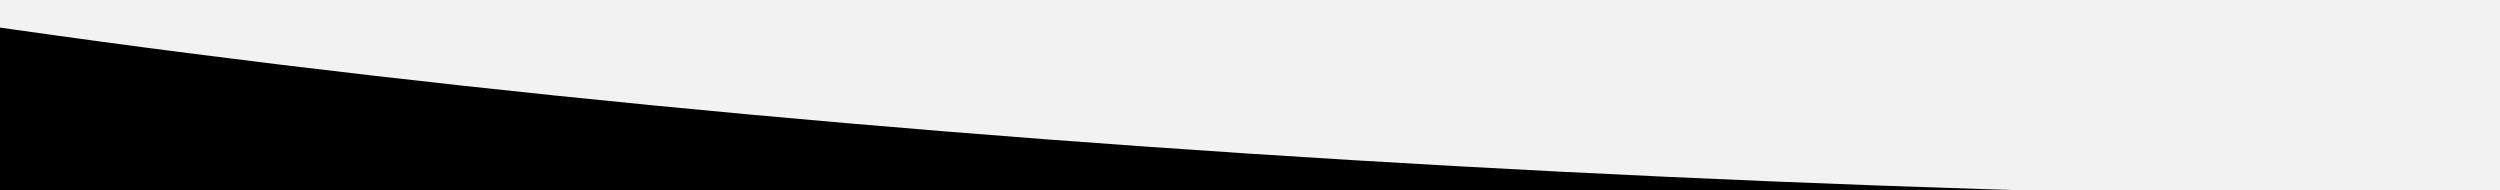 <svg width="1366" height="104" viewBox="0 0 1366 104" fill="none" xmlns="http://www.w3.org/2000/svg">
<rect x="0" y="0" width="1366" height="104" fill="#808080" stroke="none"/>
<g clip-path="url(#clip0_307_12477)">
<rect width="1920" height="104" transform="matrix(-1 0 0 1 1643 0)" fill="black"/>
<ellipse cx="2436.5" cy="445.5" rx="2436.5" ry="445.5" transform="matrix(-1 0 0 1 3940 -781)" fill="#F2F2F2"/>
<path d="M663.514 11.523C663.91 11.533 664.286 11.698 664.561 11.984L683 30.424L701.439 11.984C701.579 11.84 701.747 11.726 701.931 11.648C702.116 11.569 702.315 11.529 702.516 11.529C702.814 11.529 703.106 11.618 703.353 11.785C703.601 11.952 703.793 12.189 703.905 12.466C704.018 12.742 704.045 13.046 703.983 13.338C703.922 13.63 703.775 13.897 703.561 14.105L684.061 33.605C683.779 33.887 683.398 34.045 683 34.045C682.602 34.045 682.221 33.887 681.939 33.605L662.439 14.105C662.221 13.896 662.072 13.626 662.01 13.33C661.948 13.034 661.977 12.726 662.093 12.447C662.209 12.168 662.407 11.93 662.661 11.765C662.914 11.601 663.211 11.516 663.514 11.523Z" fill="#F2F2F2"/>
</g>
<defs>
<clipPath id="clip0_307_12477">
<rect width="1920" height="104" fill="white" transform="matrix(-1 0 0 1 1643 0)"/>
</clipPath>
</defs>
</svg>
